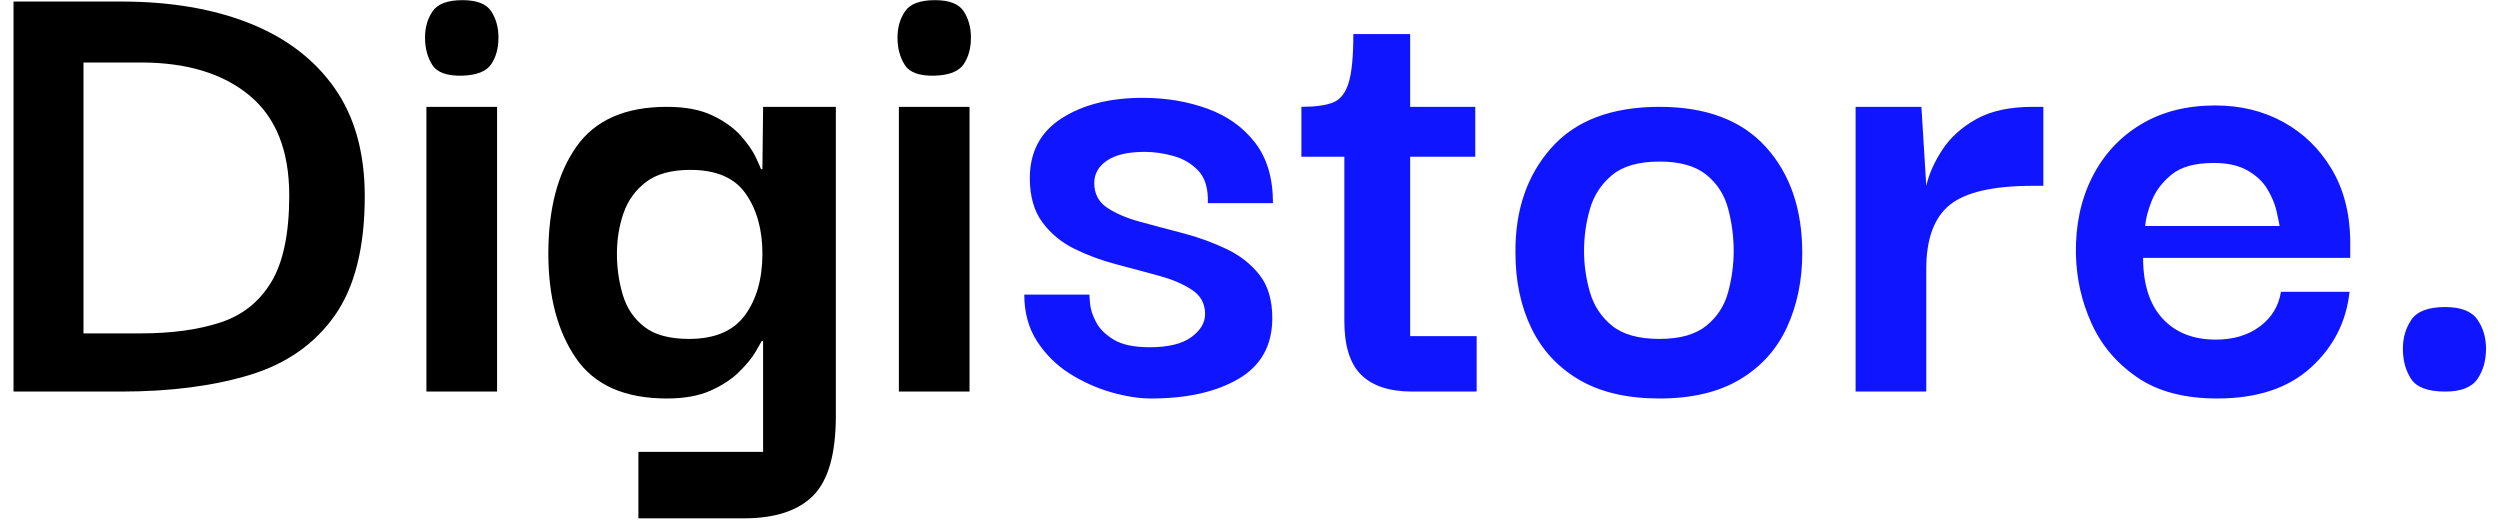 <?xml version="1.0" encoding="UTF-8"?>
<svg width="166px" height="35px" viewBox="0 0 166 35" version="1.1" xmlns="http://www.w3.org/2000/svg" xmlns:xlink="http://www.w3.org/1999/xlink">
    <!-- Generator: Sketch 59 (86127) - https://sketch.com -->
    <title>Digistore</title>
    <desc>Created with Sketch.</desc>
    <g id="Page-1" stroke="none" stroke-width="1" fill="none" fill-rule="evenodd">
        <g id="Home-Page-Copy-7" transform="translate(-82, -61)" fill-rule="nonzero">
            <g id="Digistore." transform="translate(82.898, 61.01)">
                <path d="M23.322,13.018 C23.322,16.422 22.655,19.067 21.321,20.953 C19.987,22.839 18.109,24.15 15.686,24.886 C13.263,25.622 10.411,25.99 7.13,25.99 L5.68434189e-14,25.99 L5.68434189e-14,0.092 L7.13,0.092 C10.411,0.092 13.263,0.575 15.686,1.541 C18.109,2.507 19.987,3.941 21.321,5.842 C22.655,7.743 23.322,10.135 23.322,13.018 Z M4.646,22.126 L8.464,22.126 C10.488,22.126 12.236,21.888 13.708,21.413 C15.18,20.938 16.315,20.041 17.112,18.722 C17.909,17.403 18.308,15.487 18.308,12.972 C18.308,9.997 17.426,7.782 15.663,6.325 C13.9,4.868 11.5,4.14 8.464,4.14 L4.646,4.14 L4.646,22.126 Z M29.808,5.014 C28.796,5.045 28.129,4.807 27.807,4.301 C27.485,3.795 27.324,3.189 27.324,2.484 C27.324,1.809 27.493,1.227 27.83,0.736 C28.167,0.245 28.827,-2.77111667e-13 29.808,-2.77111667e-13 C30.759,-2.77111667e-13 31.395,0.245 31.717,0.736 C32.039,1.227 32.2,1.809 32.2,2.484 C32.2,3.189 32.039,3.78 31.717,4.255 C31.395,4.73 30.759,4.983 29.808,5.014 Z M27.416,25.99 L27.416,7.084 L32.108,7.084 L32.108,25.99 L27.416,25.99 Z M41.492,34.408 L41.492,29.992 L49.772,29.992 L49.772,22.632 L49.68,22.632 L49.289,23.322 L49.289,23.322 C49.059,23.721 48.699,24.165 48.208,24.656 C47.717,25.147 47.081,25.568 46.299,25.921 C45.517,26.274 44.543,26.45 43.378,26.45 C40.587,26.45 38.579,25.561 37.352,23.782 C36.125,22.003 35.512,19.688 35.512,16.836 C35.512,13.861 36.133,11.492 37.375,9.729 C38.617,7.966 40.618,7.084 43.378,7.084 C44.605,7.084 45.617,7.276 46.414,7.659 C47.211,8.042 47.84,8.495 48.3,9.016 C48.76,9.537 49.09,10.013 49.289,10.442 L49.525,10.96 C49.582,11.09 49.619,11.178 49.634,11.224 L49.726,11.224 L49.772,7.084 L54.602,7.084 L54.602,27.6 C54.602,30.115 54.104,31.878 53.107,32.89 C52.11,33.902 50.569,34.408 48.484,34.408 L41.492,34.408 Z M44.85,22.494 C46.567,22.494 47.809,21.965 48.576,20.907 C49.343,19.849 49.726,18.492 49.726,16.836 C49.726,15.241 49.358,13.915 48.622,12.857 C47.886,11.799 46.659,11.27 44.942,11.27 C43.685,11.27 42.703,11.538 41.998,12.075 C41.293,12.612 40.794,13.302 40.503,14.145 C40.212,14.988 40.066,15.885 40.066,16.836 C40.066,17.787 40.196,18.699 40.457,19.573 C40.718,20.447 41.193,21.152 41.883,21.689 C42.573,22.226 43.562,22.494 44.85,22.494 Z M61.18,5.014 C60.168,5.045 59.501,4.807 59.179,4.301 C58.857,3.795 58.696,3.189 58.696,2.484 C58.696,1.809 58.865,1.227 59.202,0.736 C59.539,0.245 60.199,-2.77111667e-13 61.18,-2.77111667e-13 C62.131,-2.77111667e-13 62.767,0.245 63.089,0.736 C63.411,1.227 63.572,1.809 63.572,2.484 C63.572,3.189 63.411,3.78 63.089,4.255 C62.767,4.73 62.131,4.983 61.18,5.014 Z M58.788,25.99 L58.788,7.084 L63.48,7.084 L63.48,25.99 L58.788,25.99 Z" id="Digi" fill="#000000"></path>
                <path d="M75.532,26.45 C74.735,26.45 73.853,26.312 72.887,26.036 C71.921,25.76 71.001,25.346 70.127,24.794 C69.253,24.242 68.532,23.529 67.965,22.655 C67.398,21.781 67.114,20.746 67.114,19.55 L71.438,19.55 L71.442,19.638 C71.448,19.742 71.462,19.919 71.484,20.171 C71.515,20.524 71.645,20.922 71.875,21.367 C72.105,21.812 72.496,22.203 73.048,22.54 C73.6,22.877 74.397,23.046 75.44,23.046 C76.667,23.046 77.587,22.824 78.2,22.379 C78.813,21.934 79.12,21.421 79.12,20.838 C79.12,20.163 78.836,19.634 78.269,19.251 C77.702,18.868 76.973,18.553 76.084,18.308 L74.991,18.01 C74.432,17.859 73.853,17.705 73.255,17.549 C72.258,17.288 71.323,16.943 70.449,16.514 C69.575,16.085 68.862,15.494 68.31,14.743 C67.758,13.992 67.482,13.018 67.482,11.822 C67.482,10.074 68.187,8.748 69.598,7.843 C71.009,6.938 72.803,6.486 74.98,6.486 C76.513,6.486 77.939,6.724 79.258,7.199 C80.577,7.674 81.635,8.426 82.432,9.453 C83.229,10.48 83.628,11.822 83.628,13.478 L79.304,13.478 C79.335,12.527 79.128,11.814 78.683,11.339 C78.238,10.864 77.686,10.534 77.027,10.35 C76.368,10.166 75.731,10.074 75.118,10.074 C74.014,10.074 73.178,10.266 72.611,10.649 C72.044,11.032 71.76,11.531 71.76,12.144 C71.76,12.849 72.044,13.394 72.611,13.777 C73.178,14.16 73.914,14.475 74.819,14.72 L76.21,15.094 C76.686,15.22 77.173,15.349 77.671,15.479 C78.668,15.74 79.618,16.085 80.523,16.514 C81.428,16.943 82.164,17.518 82.731,18.239 C83.298,18.96 83.582,19.918 83.582,21.114 C83.582,22.923 82.838,24.265 81.351,25.139 C79.864,26.013 77.924,26.45 75.532,26.45 Z M92.874,25.99 C91.371,25.99 90.244,25.622 89.493,24.886 C88.742,24.15 88.366,22.954 88.366,21.298 L88.366,10.396 L85.514,10.396 L85.514,7.084 C86.403,7.084 87.093,6.992 87.584,6.808 C88.075,6.624 88.427,6.195 88.642,5.52 C88.857,4.845 88.964,3.757 88.964,2.254 L92.736,2.254 L92.736,7.084 L97.06,7.084 L97.06,10.396 L92.736,10.396 L92.736,22.31 L97.152,22.31 L97.152,25.99 L92.874,25.99 Z M109.296,26.45 C107.149,26.45 105.371,26.036 103.96,25.208 C102.549,24.38 101.491,23.238 100.786,21.781 C100.081,20.324 99.728,18.661 99.728,16.79 C99.697,13.969 100.487,11.646 102.097,9.821 C103.707,7.996 106.107,7.084 109.296,7.084 C112.393,7.084 114.747,7.973 116.357,9.752 C117.967,11.531 118.772,13.877 118.772,16.79 C118.772,18.599 118.435,20.24 117.76,21.712 C117.085,23.184 116.043,24.342 114.632,25.185 C113.221,26.028 111.443,26.45 109.296,26.45 Z M109.296,22.494 C110.645,22.494 111.68,22.203 112.401,21.62 C113.122,21.037 113.605,20.294 113.85,19.389 C114.095,18.484 114.218,17.572 114.218,16.652 C114.218,15.701 114.095,14.766 113.85,13.846 C113.605,12.926 113.122,12.175 112.401,11.592 C111.68,11.009 110.645,10.718 109.296,10.718 C107.916,10.718 106.866,11.017 106.145,11.615 C105.424,12.213 104.934,12.964 104.673,13.869 C104.412,14.774 104.282,15.701 104.282,16.652 C104.282,17.572 104.412,18.484 104.673,19.389 C104.934,20.294 105.424,21.037 106.145,21.62 C106.866,22.203 107.916,22.494 109.296,22.494 Z M122.314,25.99 L122.314,7.084 L126.684,7.084 L127.006,12.328 C127.19,11.531 127.55,10.726 128.087,9.913 C128.624,9.1 129.375,8.426 130.341,7.889 C131.307,7.352 132.557,7.084 134.09,7.084 L134.78,7.084 L134.78,12.328 L134.09,12.328 C131.453,12.328 129.613,12.75 128.57,13.593 C127.527,14.436 127.006,15.855 127.006,17.848 L127.006,25.99 L122.314,25.99 Z M146.326,26.45 C144.149,26.45 142.378,25.982 141.013,25.047 C139.648,24.112 138.636,22.916 137.977,21.459 C137.318,20.002 136.973,18.461 136.942,16.836 C136.911,14.935 137.272,13.24 138.023,11.753 C138.774,10.266 139.848,9.1 141.243,8.257 C142.638,7.414 144.287,6.992 146.188,6.992 C147.875,6.992 149.385,7.36 150.719,8.096 C152.053,8.832 153.119,9.867 153.916,11.201 C154.713,12.535 155.127,14.107 155.158,15.916 L155.158,17.112 L141.404,17.112 C141.404,18.86 141.833,20.202 142.692,21.137 C143.551,22.072 144.731,22.54 146.234,22.54 C147.399,22.54 148.373,22.249 149.155,21.666 C149.937,21.083 150.405,20.317 150.558,19.366 L155.112,19.366 C154.897,21.359 154.039,23.038 152.536,24.403 C151.033,25.768 148.963,26.45 146.326,26.45 Z M141.542,14.996 L150.466,14.996 L150.43,14.782 C150.393,14.579 150.336,14.313 150.259,13.984 C150.152,13.524 149.952,13.049 149.661,12.558 C149.37,12.067 148.933,11.653 148.35,11.316 C147.767,10.979 147.016,10.81 146.096,10.81 C144.869,10.81 143.942,11.063 143.313,11.569 C142.684,12.075 142.24,12.658 141.979,13.317 C141.718,13.976 141.573,14.536 141.542,14.996 Z M161.46,25.99 C160.325,25.99 159.574,25.714 159.206,25.162 C158.838,24.61 158.654,23.935 158.654,23.138 C158.654,22.402 158.846,21.758 159.229,21.206 C159.612,20.654 160.356,20.378 161.46,20.378 C162.503,20.378 163.216,20.654 163.599,21.206 C163.982,21.758 164.174,22.402 164.174,23.138 C164.174,23.935 163.982,24.61 163.599,25.162 C163.216,25.714 162.503,25.99 161.46,25.99 Z" id="store." fill="#0F16FF"></path>
            </g>
        </g>
    </g>
</svg>